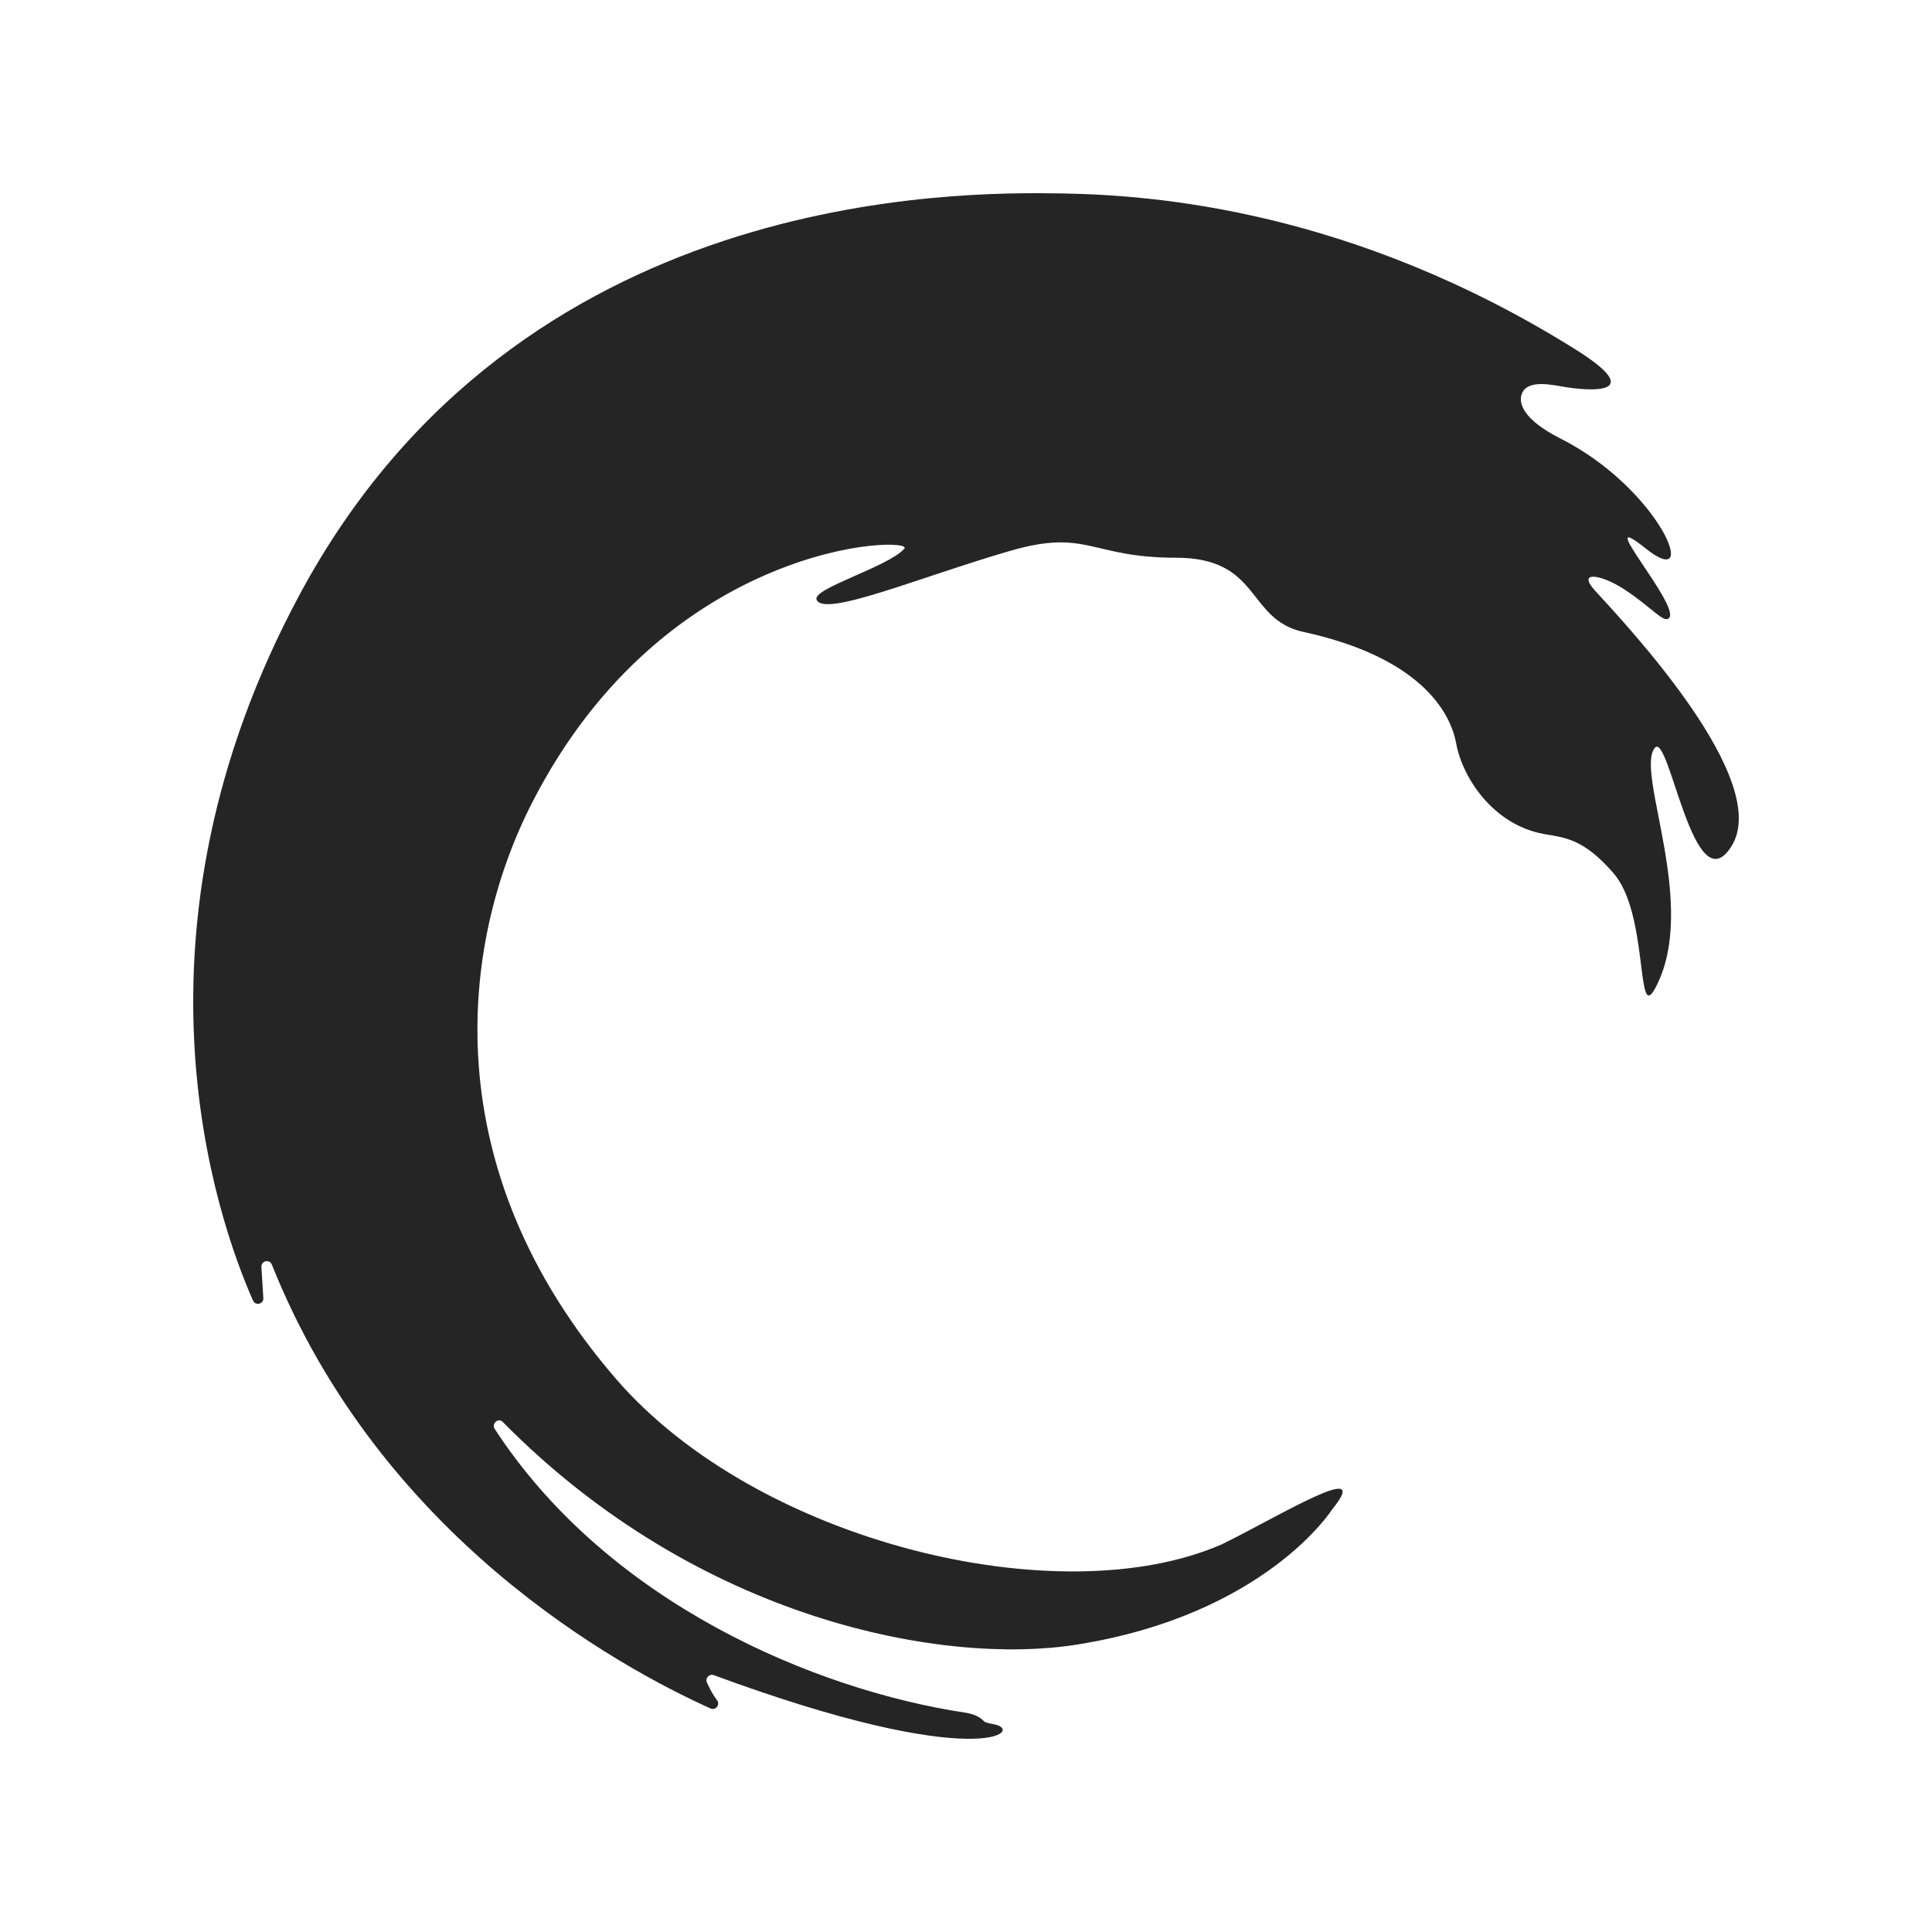 <svg width="40" height="40" viewBox="0 0 40 40" fill="none" xmlns="http://www.w3.org/2000/svg">
<path fill-rule="evenodd" clip-rule="evenodd" d="M27.582 31.249C27.582 31.249 26.203 33.43 22.287 34.051C19.558 34.484 14.478 33.567 10.407 29.438C10.317 29.347 10.172 29.476 10.242 29.584C12.599 33.204 16.895 34.99 19.973 35.457C20.122 35.48 20.276 35.527 20.376 35.641C20.389 35.656 20.448 35.675 20.575 35.698C21.237 35.82 20.298 36.718 14.778 34.682C14.684 34.648 14.595 34.745 14.637 34.837C14.703 34.98 14.764 35.095 14.845 35.2C14.917 35.292 14.817 35.42 14.711 35.372C12.789 34.505 7.878 31.816 5.628 26.182C5.581 26.062 5.405 26.103 5.412 26.231C5.427 26.465 5.44 26.687 5.452 26.874C5.459 27 5.288 27.042 5.238 26.927C4.475 25.197 2.432 19.301 6.219 12.282C10.739 3.901 19.808 3.969 21.994 4.005C23.885 4.037 27.989 4.341 32.61 7.229C33.985 8.089 33.152 8.125 32.443 8.019C32.169 7.978 31.649 7.842 31.515 8.135C31.42 8.341 31.54 8.691 32.305 9.078C34.368 10.118 35.237 12.283 34.076 11.358C32.916 10.434 34.811 12.55 34.554 12.798C34.442 12.907 34.2 12.575 33.628 12.201C33.145 11.887 32.644 11.813 33.02 12.224C33.753 13.025 36.696 16.17 35.848 17.521C35.063 18.773 34.556 15.115 34.259 15.487C33.849 16.001 35.195 18.782 34.259 20.478C33.873 21.178 34.135 18.915 33.404 18.076C32.775 17.352 32.386 17.343 31.965 17.267C30.895 17.074 30.271 16.073 30.149 15.394C30.026 14.716 29.372 13.603 26.989 13.084C25.797 12.825 26.117 11.547 24.345 11.547C22.574 11.547 22.517 10.94 20.914 11.405C19.045 11.946 17.068 12.789 16.907 12.417C16.806 12.184 18.401 11.735 18.724 11.358C18.946 11.099 13.798 11.143 11.003 16.646C9.526 19.554 8.985 24.188 12.755 28.55C15.676 31.931 21.943 33.448 25.307 31.969C26.491 31.386 28.452 30.18 27.581 31.25L27.582 31.249Z" fill="#252525"/>
</svg>

